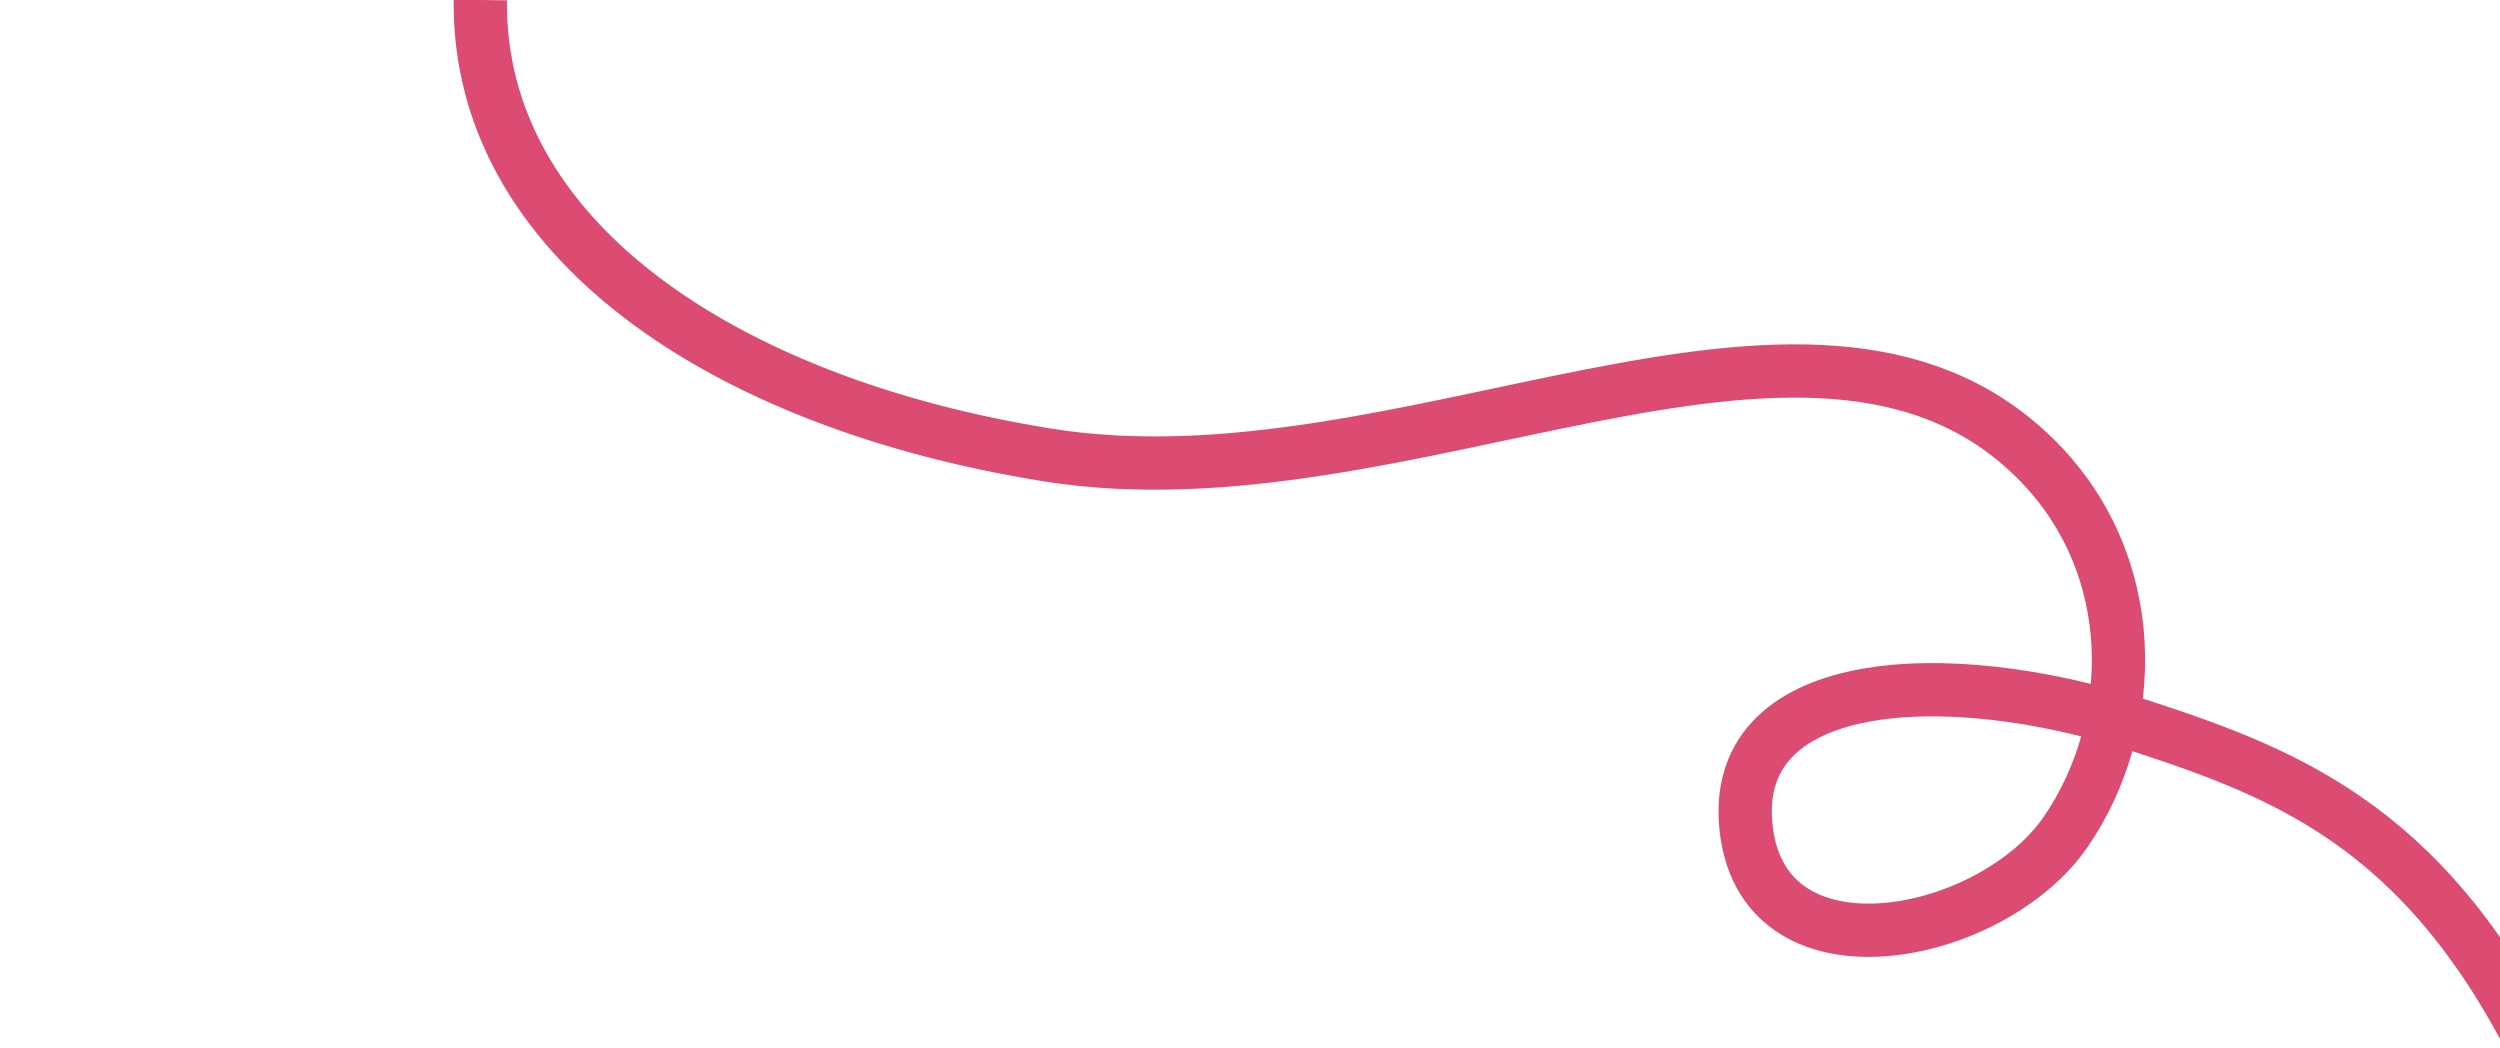 <svg xmlns="http://www.w3.org/2000/svg" xmlns:xlink="http://www.w3.org/1999/xlink" width="1408" height="590" viewBox="0 0 1408 590">
  <defs>
    <clipPath id="clip-path">
      <rect id="Rectangle_1232" data-name="Rectangle 1232" width="1410" height="735"/>
    </clipPath>
    <clipPath id="clip-squiggle">
      <rect width="1408" height="590"/>
    </clipPath>
  </defs>
  <g id="squiggle" clip-path="url(#clip-squiggle)">
    <g id="v3" clip-path="url(#clip-path)">
      <g id="v2" transform="translate(-57.5 70)">
        <path id="Path_7950" data-name="Path 7950" d="M1493.54,537.567c-64.551-139.008-144.181-170.686-231.351-199.055-108.963-35.461-232.9-28.842-221.023,60.047,11.547,86.416,138.4,60.048,179.711,0s43.709-152.2-19.107-212.294c-126.521-121.041-353.11,32.14-554.108,0C464.332,156.951,326.463,63.807,328.012-70" fill="none" stroke="#db4b72" stroke-width="30"/>
      </g>
    </g>
  </g>
</svg>
